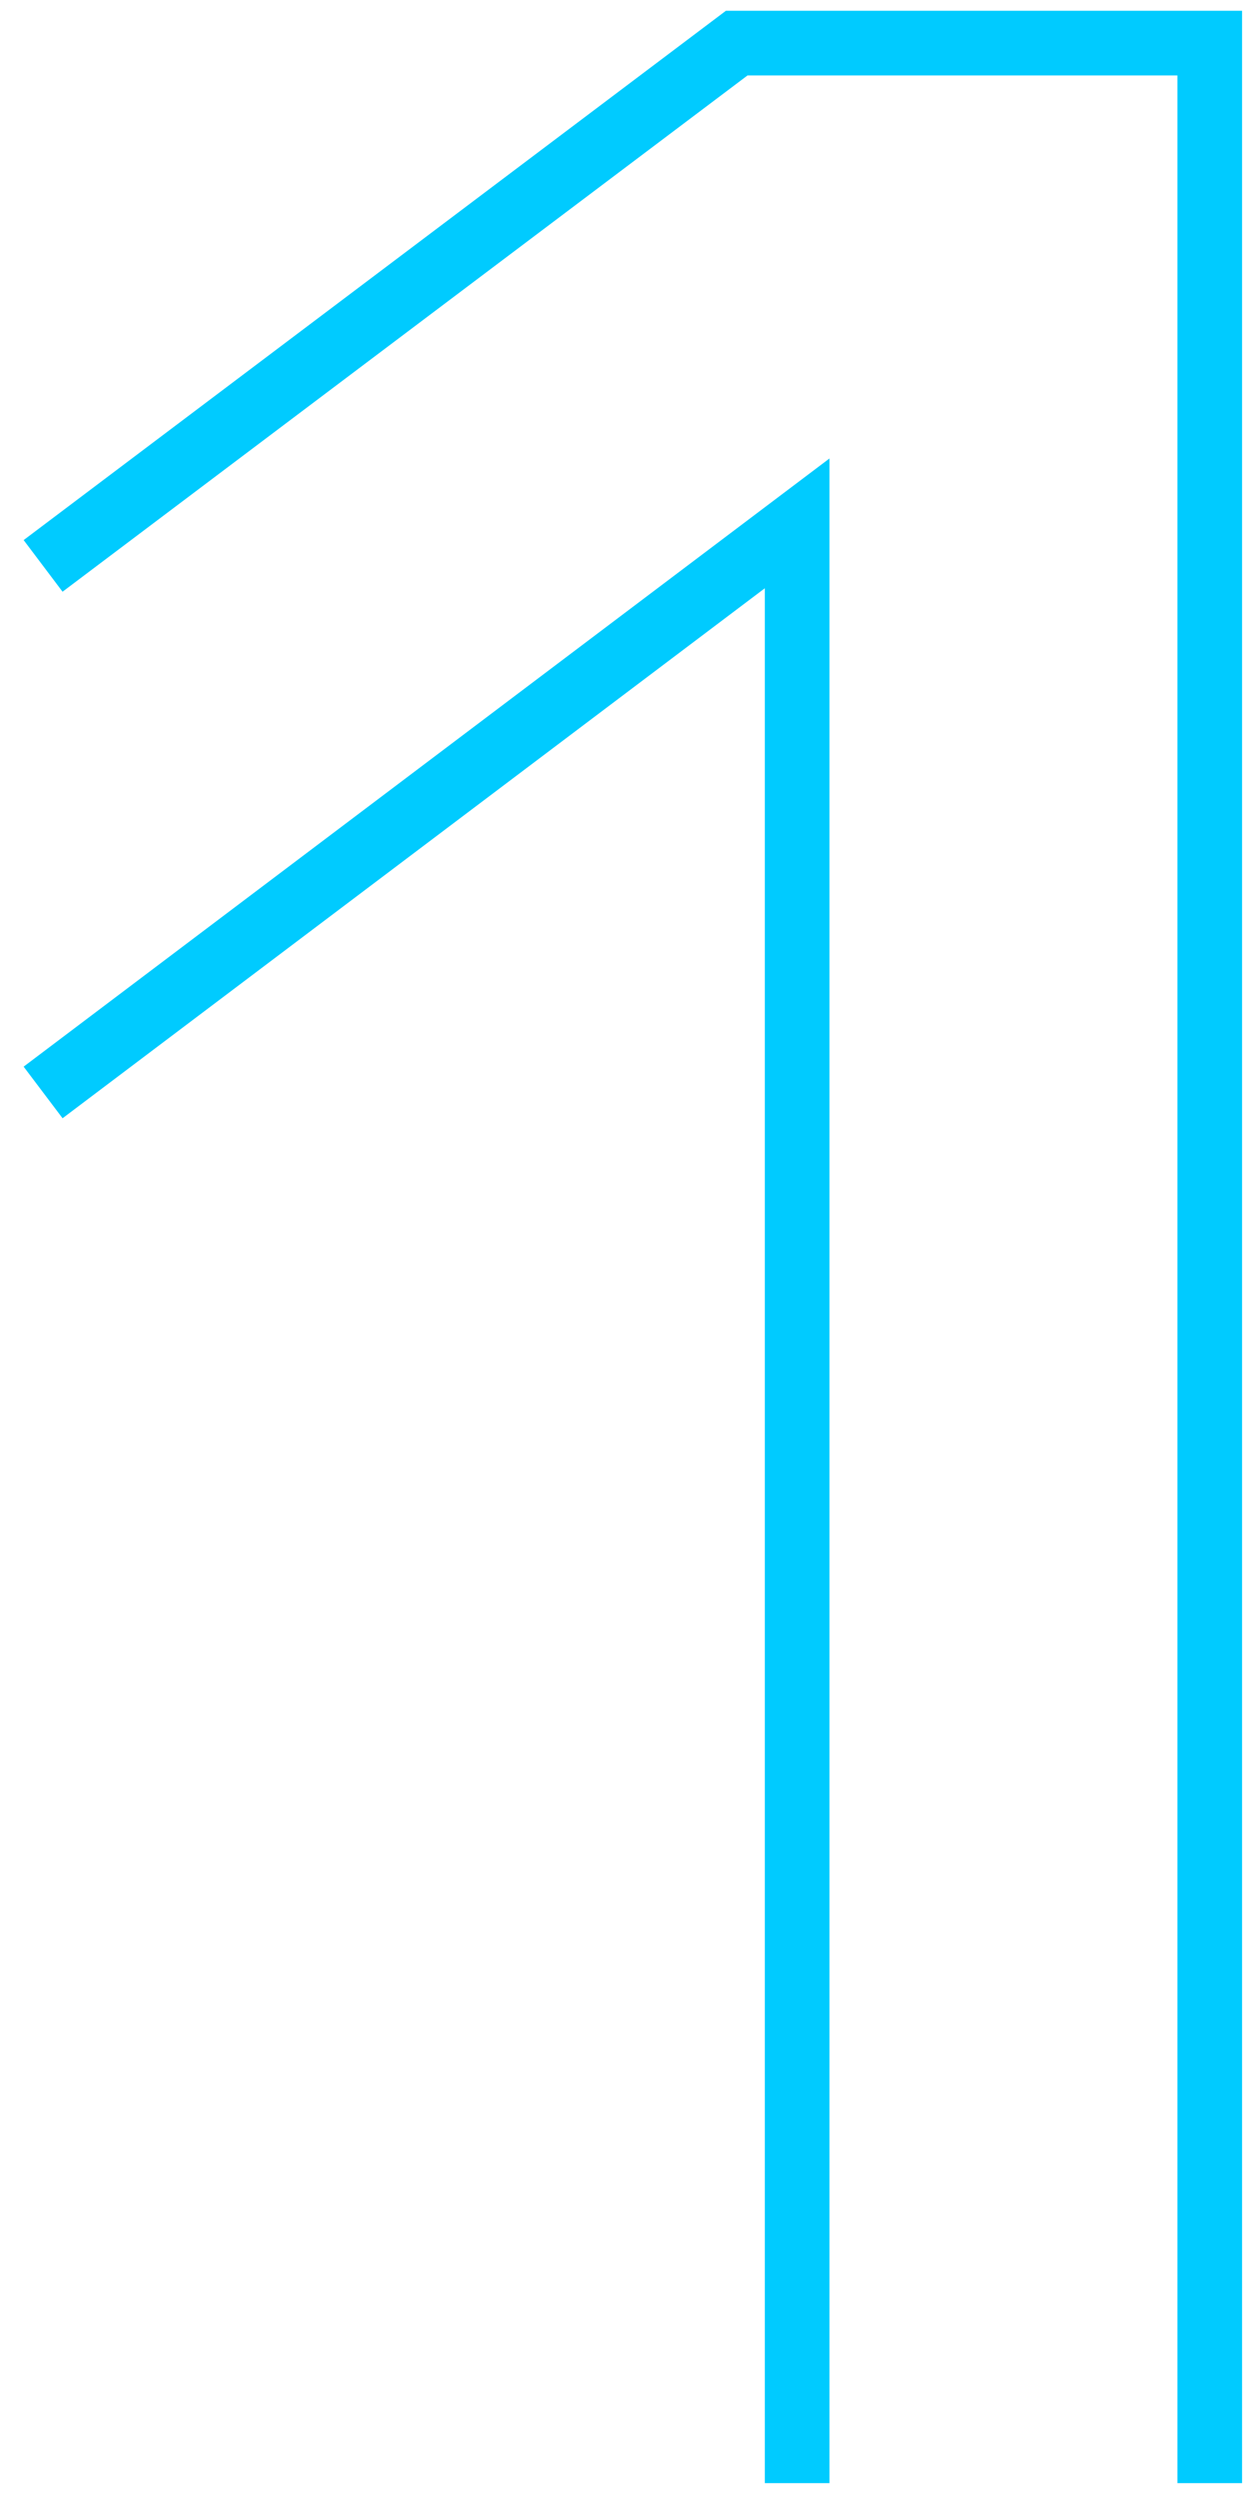 <svg width="29" height="58" viewBox="0 0 29 58" fill="none" xmlns="http://www.w3.org/2000/svg">
<path d="M1 13.129L17.092 1H28.066V57.609M18.494 57.609V12.142L1 25.345" stroke="#00CBFF" stroke-width="1.5" stroke-miterlimit="10"/>
</svg>
